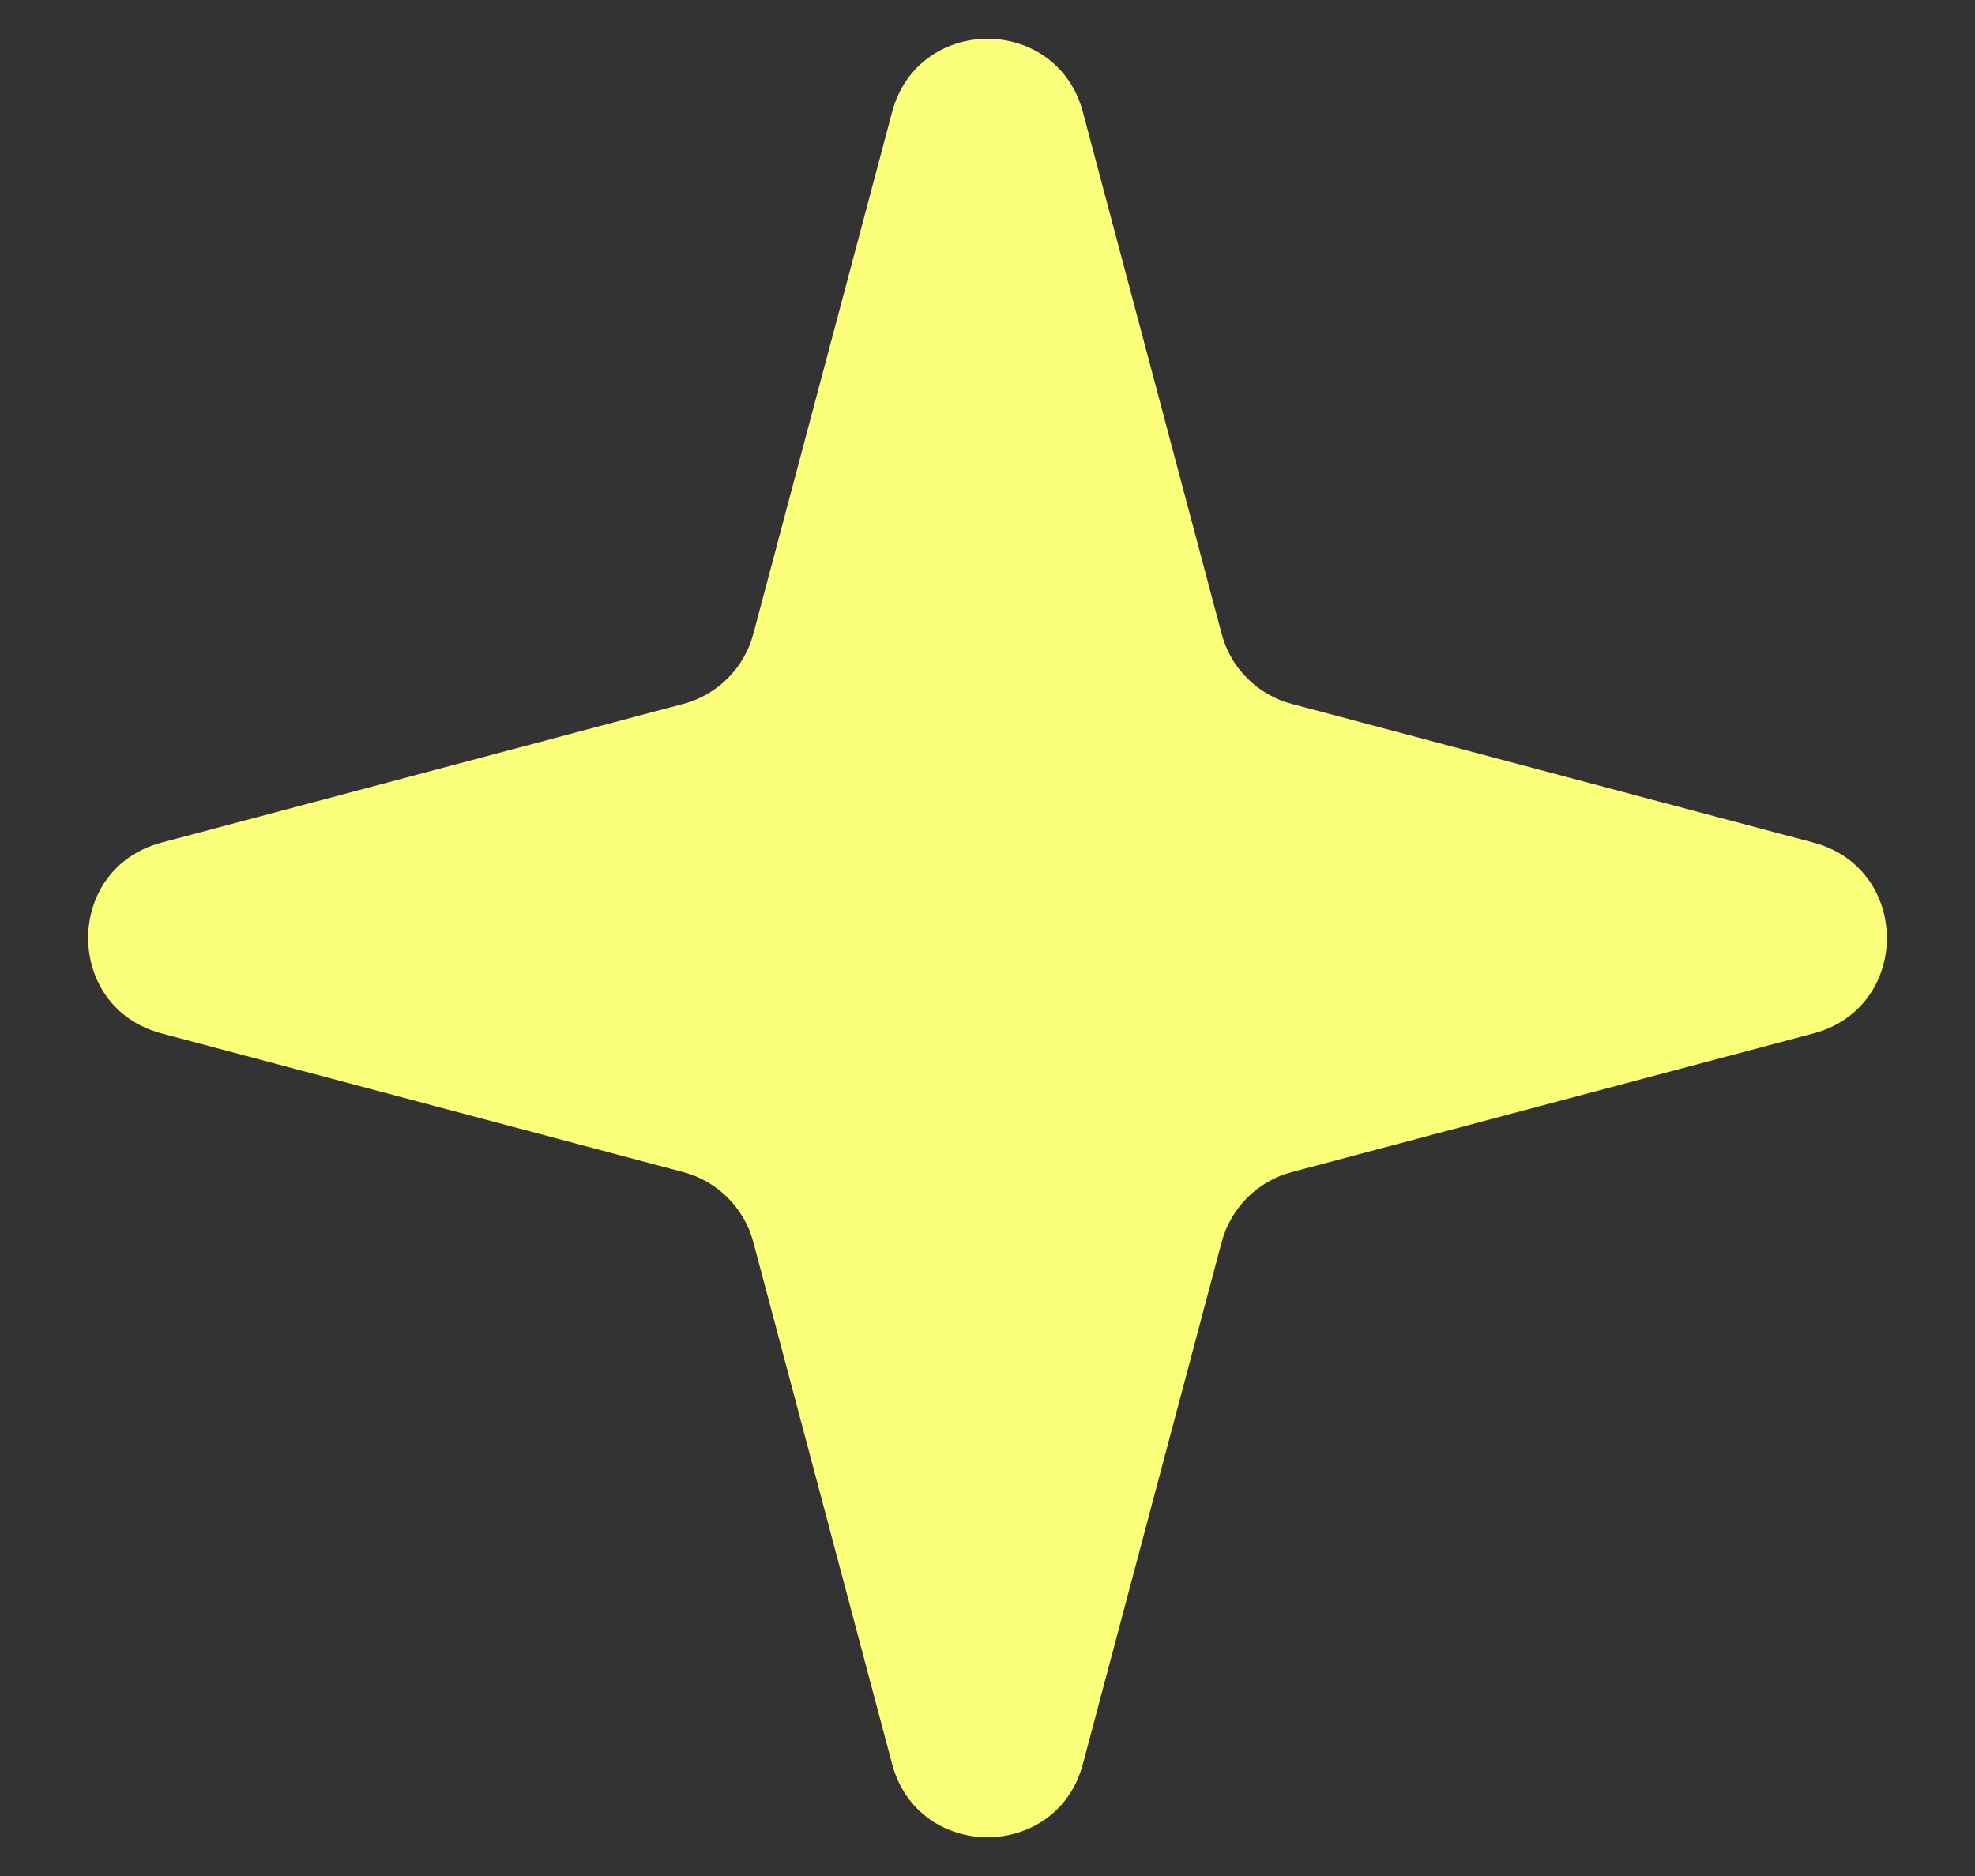 <svg width="20" height="19" viewBox="0 0 20 19" fill="none" xmlns="http://www.w3.org/2000/svg">
<rect x="0" y="0" width="20" height="19" fill="#333333" stroke="none"/>
<path d="M9.034 1.135C9.297 0.145 10.703 0.145 10.966 1.135L12.371 6.419C12.463 6.766 12.734 7.037 13.081 7.129L18.365 8.534C19.355 8.797 19.355 10.203 18.365 10.466L13.081 11.871C12.734 11.963 12.463 12.234 12.371 12.581L10.966 17.865C10.703 18.855 9.297 18.855 9.034 17.865L7.629 12.581C7.537 12.234 7.266 11.963 6.919 11.871L1.635 10.466C0.645 10.203 0.645 8.797 1.635 8.534L6.919 7.129C7.266 7.037 7.537 6.766 7.629 6.419L9.034 1.135Z" fill="#FCFF7A"/>
</svg>
